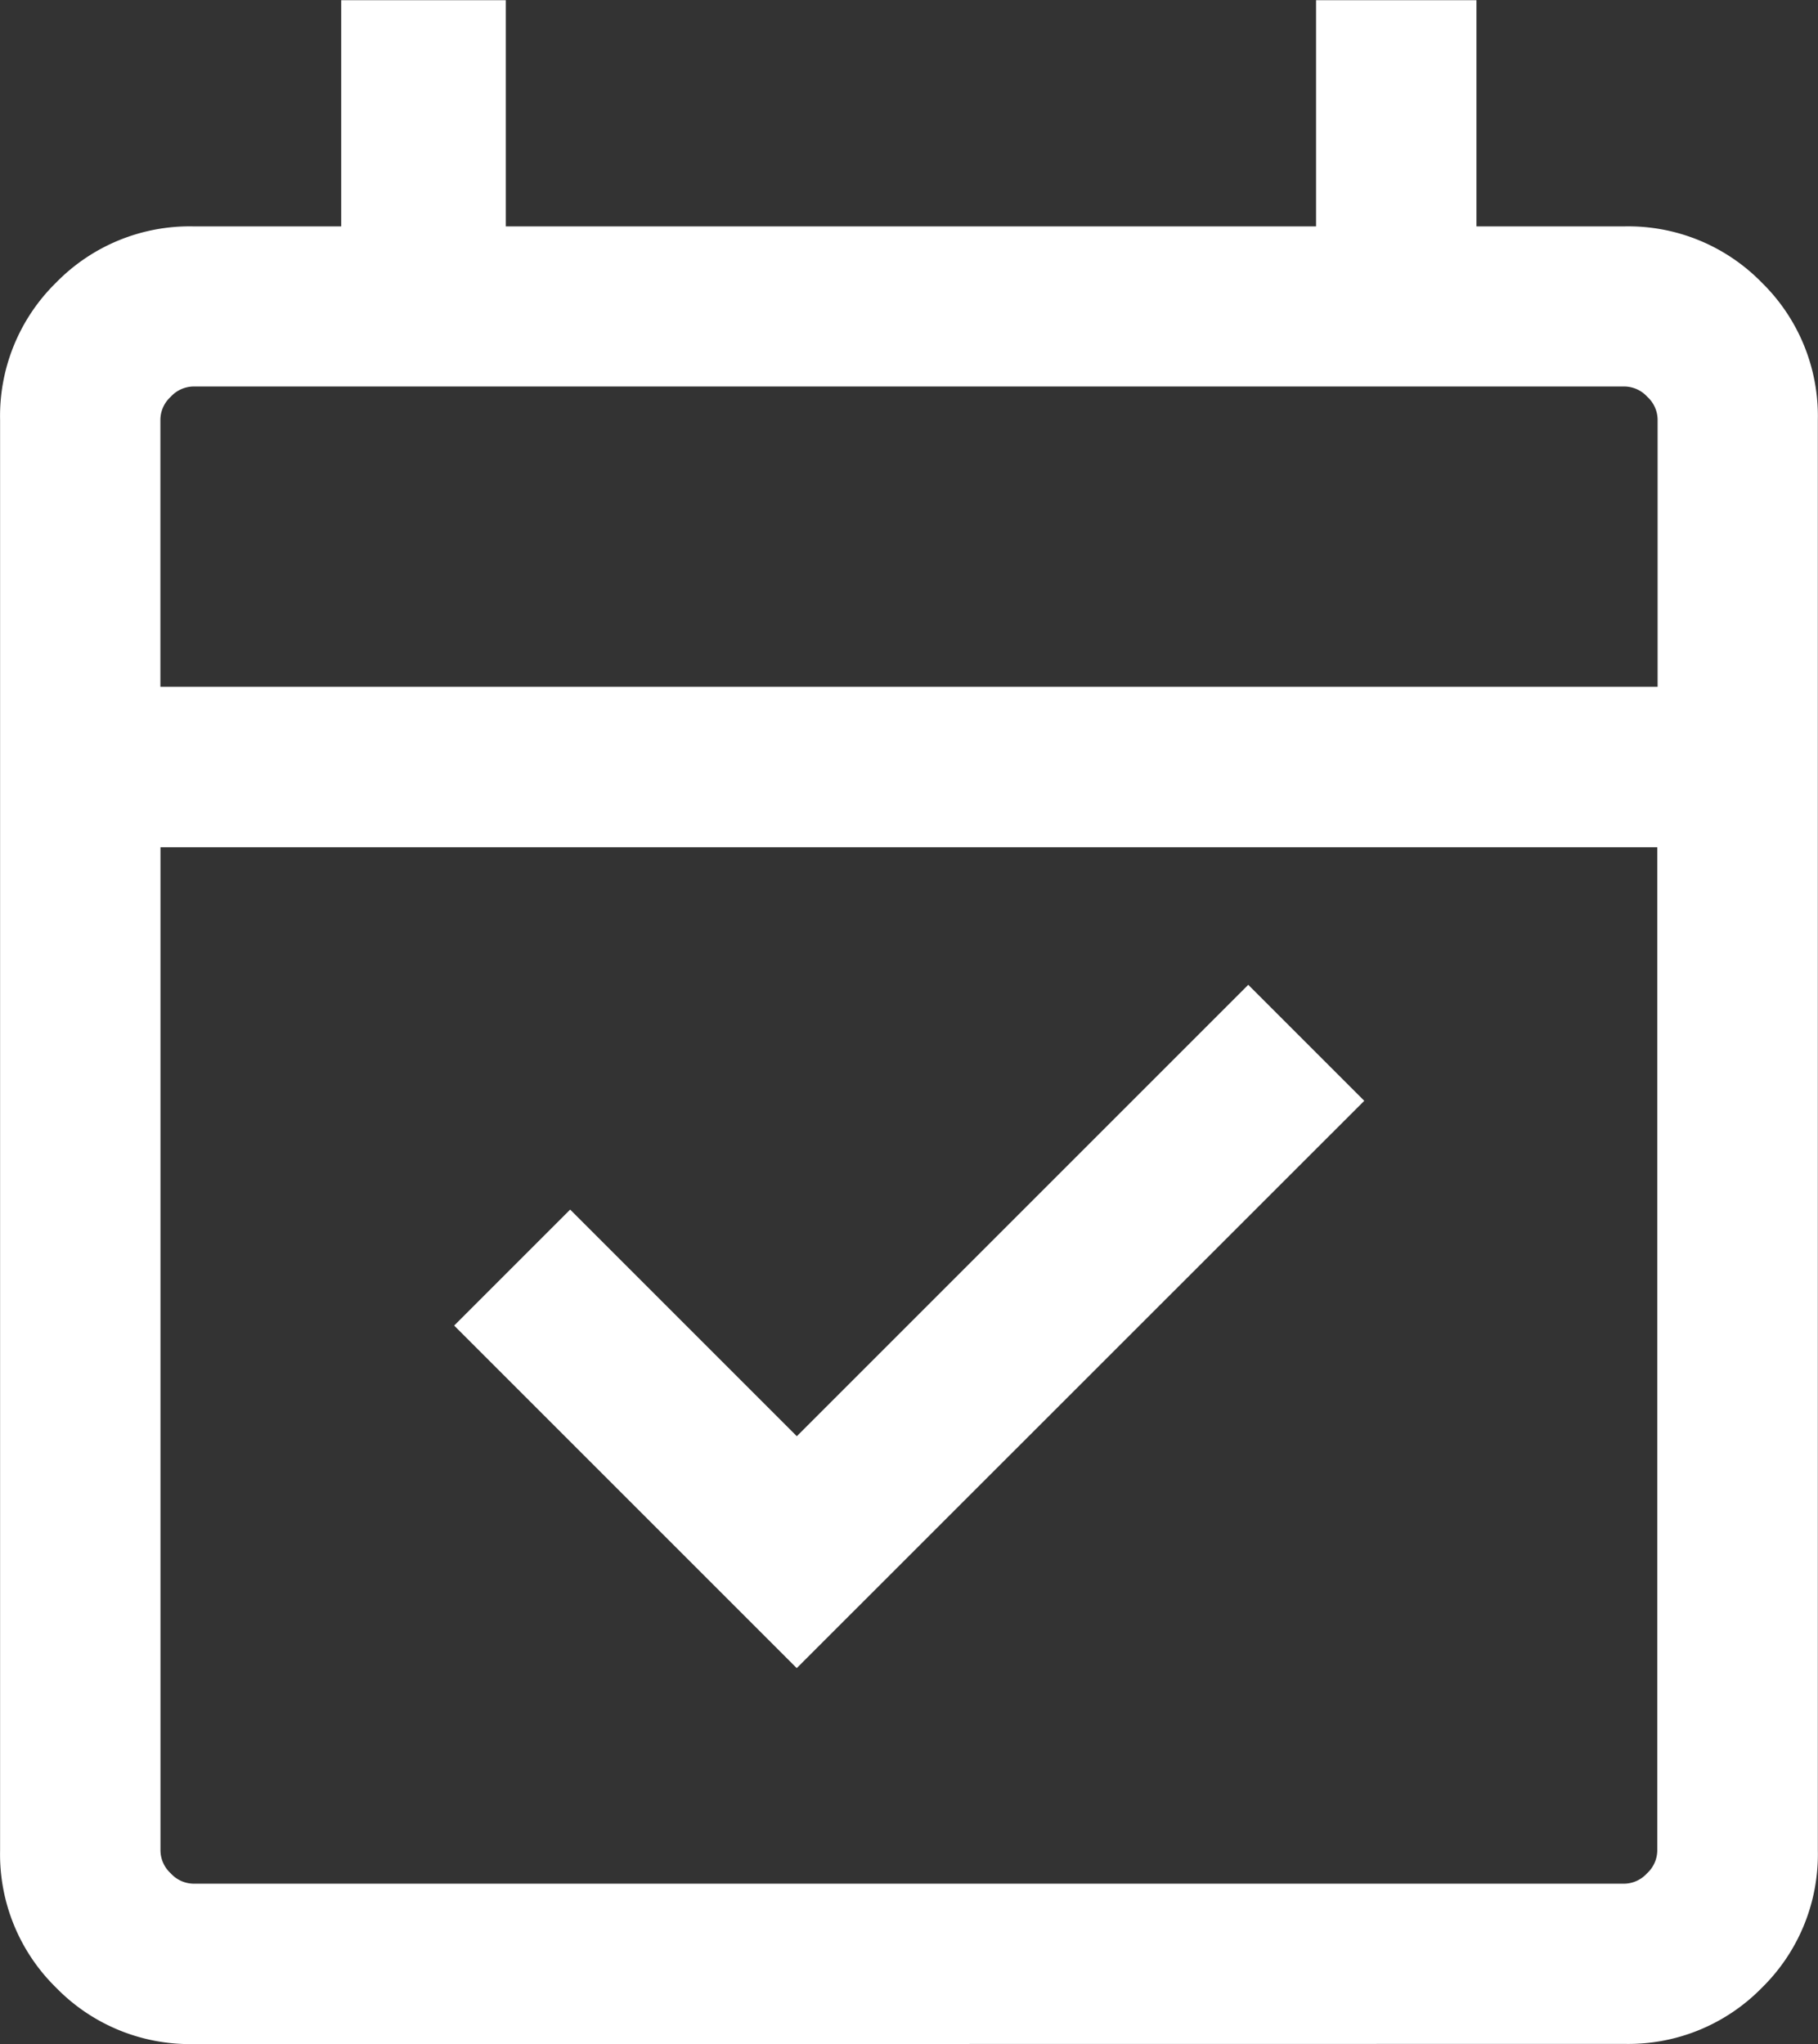 <svg xmlns="http://www.w3.org/2000/svg" width="21.344" height="24" viewBox="0 0 21.344 24">
  <rect x="0" y="0" width="21.344" height="24" fill="#333333" stroke="none"/>
  <g id="event" transform="translate(-13437.328 -397)">
    <path id="event_available_24dp_1F1F1F_FILL0_wght300_GRAD0_opsz24" d="M13.748-7.553,9.726-11.575l1.362-1.362,2.661,2.661,5.3-5.3,1.362,1.362ZM6.664-3.139A2.191,2.191,0,0,1,5.054-3.8a2.191,2.191,0,0,1-.659-1.611v-16.8a2.191,2.191,0,0,1,.659-1.611,2.191,2.191,0,0,1,1.611-.659H8.4v-2.656h1.932v2.656h9.513v-2.656h1.883v2.656h1.738a2.191,2.191,0,0,1,1.611.659,2.191,2.191,0,0,1,.659,1.611v16.8A2.191,2.191,0,0,1,25.079-3.8a2.191,2.191,0,0,1-1.611.659Zm0-1.883h16.8a.369.369,0,0,0,.266-.121.369.369,0,0,0,.121-.266V-17.191H6.278V-5.409a.369.369,0,0,0,.121.266.369.369,0,0,0,.266.121ZM6.278-19.075H23.855v-3.139a.369.369,0,0,0-.121-.266.369.369,0,0,0-.266-.121H6.664a.369.369,0,0,0-.266.121.369.369,0,0,0-.121.266v3.139Zm0,0v0Z" transform="translate(13432.934 424.139)" fill="#fff"/>
  </g>
</svg>
